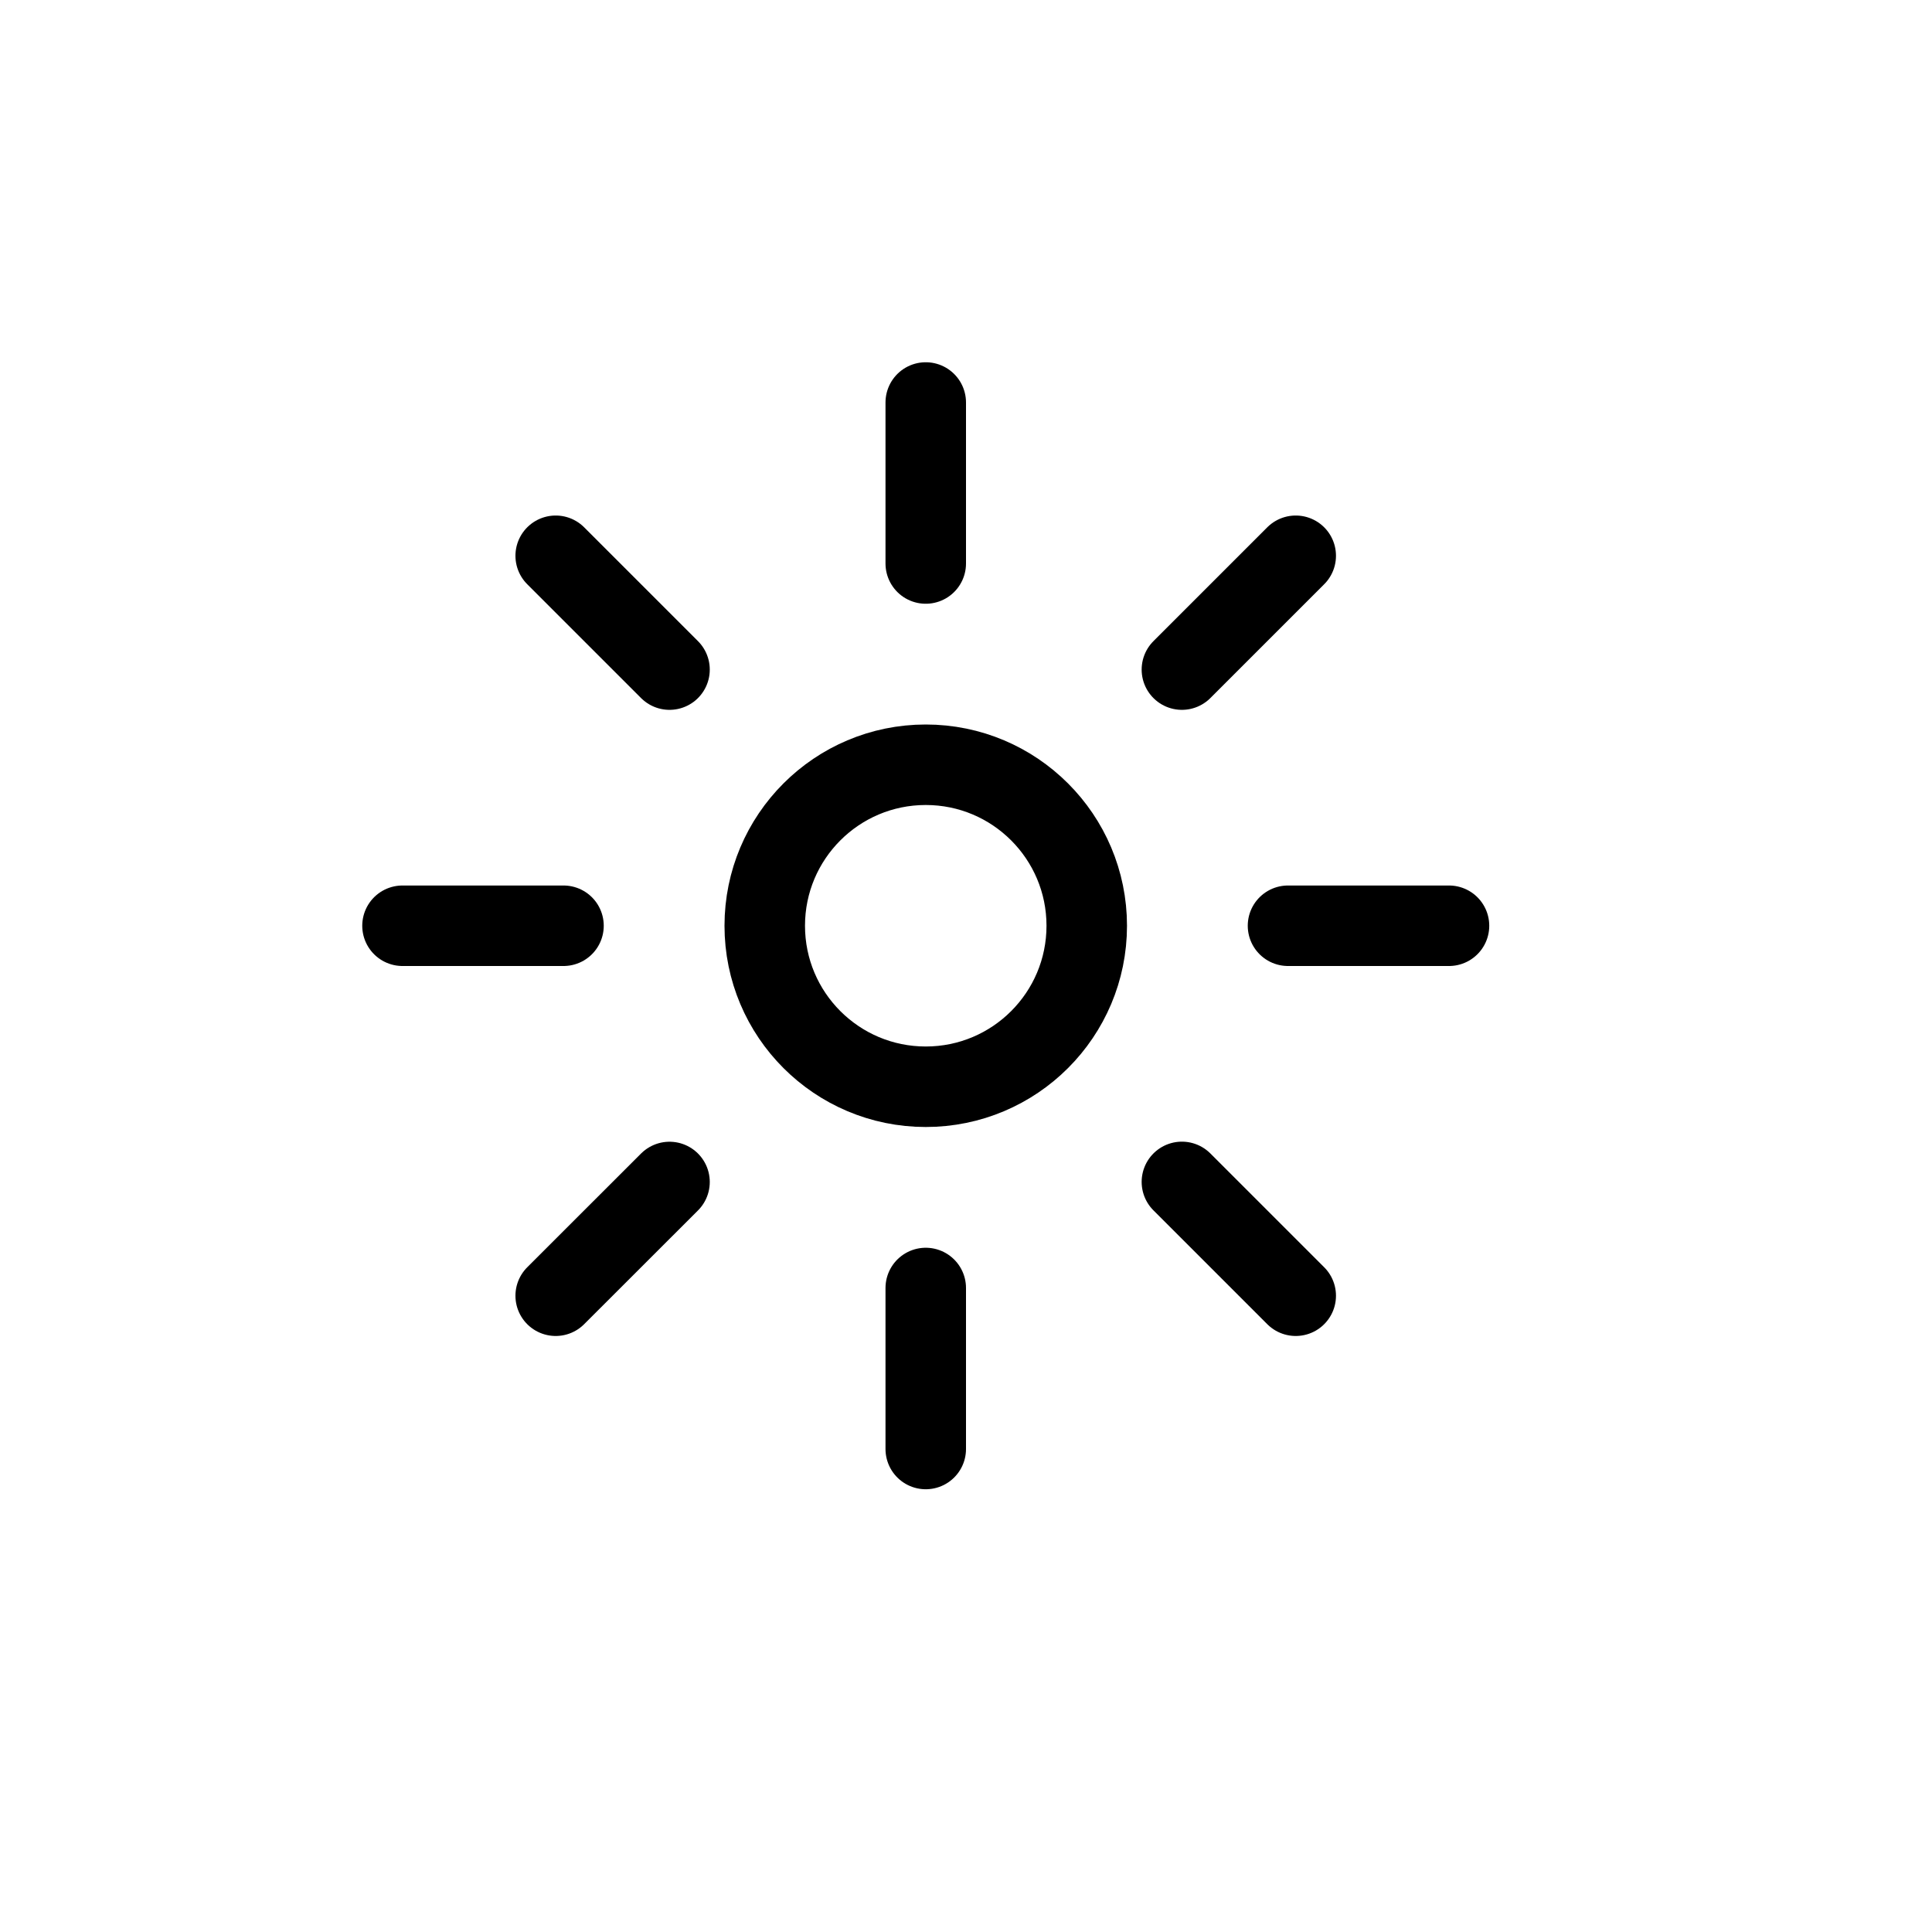 <?xml version="1.0" encoding="utf-8"?>
<!-- Generator: Adobe Illustrator 16.0.3, SVG Export Plug-In . SVG Version: 6.00 Build 0)  -->
<!DOCTYPE svg PUBLIC "-//W3C//DTD SVG 1.1//EN" "http://www.w3.org/Graphics/SVG/1.1/DTD/svg11.dtd">
<svg version="1.1" xmlns="http://www.w3.org/2000/svg" xmlns:xlink="http://www.w3.org/1999/xlink" x="0px" y="0px" width="24px"
	 height="24px" viewBox="0 0 24 24" enable-background="new 0 0 24 24" xml:space="preserve">
<g id="Outline_Icons_1_">
	<g id="Outline_Icons">
		<g>
			
				<circle fill="none" stroke="#000000" stroke-linecap="round" stroke-linejoin="round" stroke-miterlimit="10" cx="11.5" cy="11.5" r="2"/>
			
				<line fill="none" stroke="#000000" stroke-linecap="round" stroke-linejoin="round" stroke-miterlimit="10" x1="5" y1="11.5" x2="7" y2="11.5"/>
			
				<line fill="none" stroke="#000000" stroke-linecap="round" stroke-linejoin="round" stroke-miterlimit="10" x1="6.903" y1="16.096" x2="8.317" y2="14.683"/>
			
				<line fill="none" stroke="#000000" stroke-linecap="round" stroke-linejoin="round" stroke-miterlimit="10" x1="11.5" y1="18" x2="11.5" y2="16"/>
			
				<line fill="none" stroke="#000000" stroke-linecap="round" stroke-linejoin="round" stroke-miterlimit="10" x1="16.096" y1="16.096" x2="14.682" y2="14.682"/>
			
				<line fill="none" stroke="#000000" stroke-linecap="round" stroke-linejoin="round" stroke-miterlimit="10" x1="18" y1="11.5" x2="16" y2="11.5"/>
			
				<line fill="none" stroke="#000000" stroke-linecap="round" stroke-linejoin="round" stroke-miterlimit="10" x1="16.096" y1="6.904" x2="14.682" y2="8.318"/>
			
				<line fill="none" stroke="#000000" stroke-linecap="round" stroke-linejoin="round" stroke-miterlimit="10" x1="11.5" y1="5" x2="11.5" y2="7"/>
			
				<line fill="none" stroke="#000000" stroke-linecap="round" stroke-linejoin="round" stroke-miterlimit="10" x1="6.903" y1="6.904" x2="8.317" y2="8.318"/>
		</g>
	</g>
	<g id="New_icons_1_">
	</g>
</g>
<g id="Invisible_Shape">
	<rect fill="none" width="24" height="24"/>
</g>
</svg>
